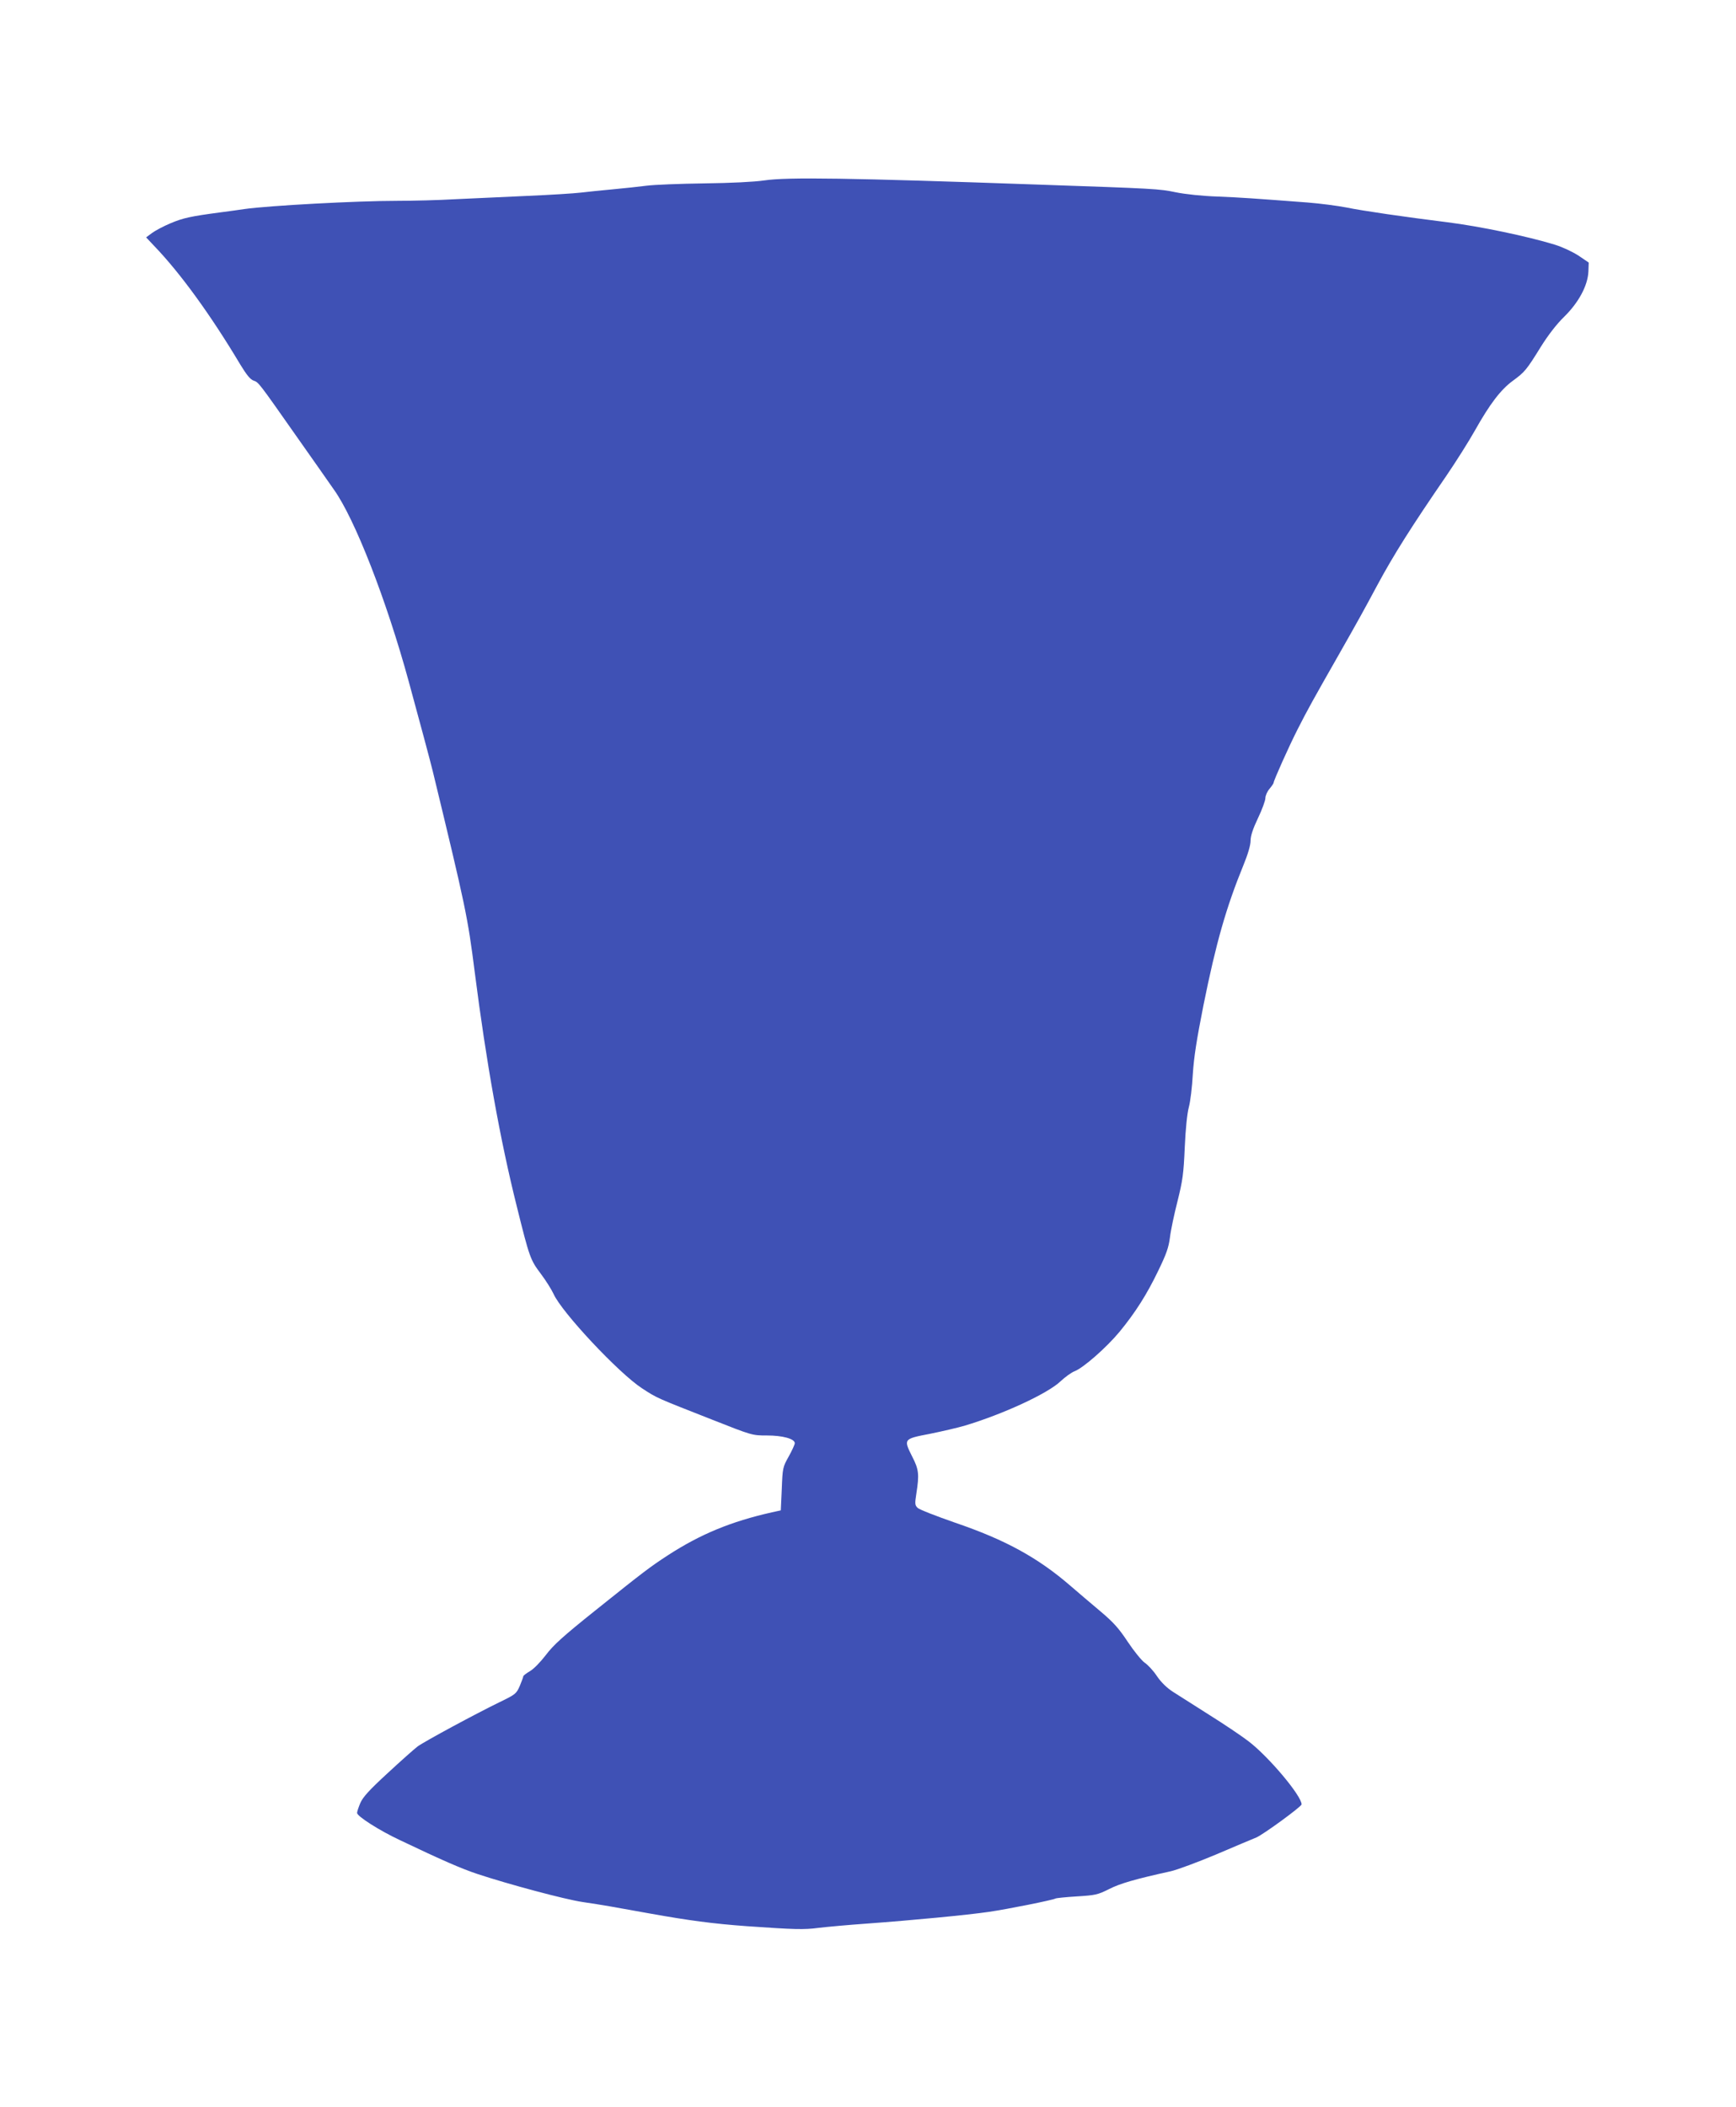 <?xml version="1.0" standalone="no"?>
<!DOCTYPE svg PUBLIC "-//W3C//DTD SVG 20010904//EN"
 "http://www.w3.org/TR/2001/REC-SVG-20010904/DTD/svg10.dtd">
<svg version="1.0" xmlns="http://www.w3.org/2000/svg"
 width="1055pt" height="1280pt" viewBox="0 0 1055 1280"
 preserveAspectRatio="xMidYMid meet">
<g transform="translate(0,1280) scale(0.1,-0.1)"
fill="#3f51b5" stroke="none">
<path d="M4645 11704 c-62 -9 -201 -16 -365 -18 -146 -2 -303 -8 -350 -14 -47
-6 -139 -16 -205 -22 -66 -6 -154 -15 -195 -20 -41 -5 -187 -14 -325 -20 -137
-6 -333 -15 -435 -20 -102 -6 -262 -10 -355 -10 -246 0 -782 -29 -930 -50 -33
-5 -98 -14 -145 -20 -181 -24 -227 -34 -303 -66 -43 -18 -94 -45 -114 -60
l-35 -26 49 -52 c158 -164 344 -420 523 -720 39 -64 61 -91 81 -98 31 -11 28
-7 264 -343 89 -126 190 -270 224 -319 127 -177 320 -672 455 -1166 59 -216
131 -483 146 -545 201 -830 212 -883 255 -1220 70 -548 154 -1018 256 -1425
77 -310 82 -323 145 -407 31 -41 66 -97 78 -123 49 -111 397 -482 537 -573 93
-61 86 -57 427 -191 243 -96 244 -96 333 -96 95 0 169 -20 169 -47 0 -8 -17
-45 -37 -81 -36 -64 -37 -69 -42 -197 l-6 -130 -55 -12 c-248 -56 -432 -132
-630 -260 -109 -71 -145 -98 -441 -335 -200 -160 -256 -211 -302 -272 -33 -43
-74 -85 -97 -98 -22 -13 -40 -27 -40 -31 0 -5 -10 -31 -21 -58 -21 -48 -26
-52 -123 -99 -142 -69 -454 -237 -498 -269 -20 -15 -102 -88 -182 -162 -112
-103 -150 -145 -166 -181 -11 -26 -20 -53 -20 -61 0 -20 136 -107 260 -165
258 -123 373 -173 472 -206 187 -62 530 -154 638 -170 134 -20 172 -27 410
-70 234 -42 383 -62 590 -77 289 -20 345 -22 435 -10 50 6 182 18 295 26 275
20 609 52 739 71 117 17 390 72 405 81 5 3 64 9 130 13 113 7 127 10 195 44
66 34 159 61 377 109 39 9 163 55 275 102 112 48 222 94 244 103 44 19 275
188 275 201 0 52 -199 289 -322 383 -40 31 -147 103 -238 160 -91 58 -191 121
-222 141 -37 24 -71 57 -97 95 -21 32 -55 69 -75 82 -19 14 -64 69 -102 126
-55 83 -86 118 -168 187 -56 47 -137 116 -181 154 -198 171 -395 279 -700 383
-115 40 -218 80 -228 90 -17 16 -18 24 -8 88 18 115 15 146 -25 223 -54 108
-54 108 107 139 74 15 169 37 210 49 234 70 505 195 584 270 28 26 66 54 85
61 53 20 193 143 273 239 97 118 167 228 237 374 48 99 62 138 70 200 5 43 26
142 46 220 31 125 37 164 44 327 5 115 15 208 25 245 9 33 20 123 24 200 7
106 23 208 65 420 77 381 138 593 242 848 28 68 44 123 44 150 0 29 14 72 45
137 25 52 45 107 45 122 0 14 11 40 25 56 14 17 25 33 25 37 0 13 94 223 146
325 62 122 95 181 254 460 116 204 148 262 230 415 99 184 207 355 420 665 58
85 137 210 174 276 90 160 156 247 230 301 72 53 82 64 171 208 44 70 94 135
140 180 89 87 144 190 148 275 l2 55 -62 42 c-37 24 -97 52 -145 67 -167 51
-454 111 -653 136 -257 32 -513 69 -615 90 -52 10 -158 24 -235 30 -332 25
-398 30 -545 36 -92 3 -196 14 -255 26 -102 21 -118 22 -845 47 -1139 40
-1514 46 -1655 25z"/>
</g>
</svg>
